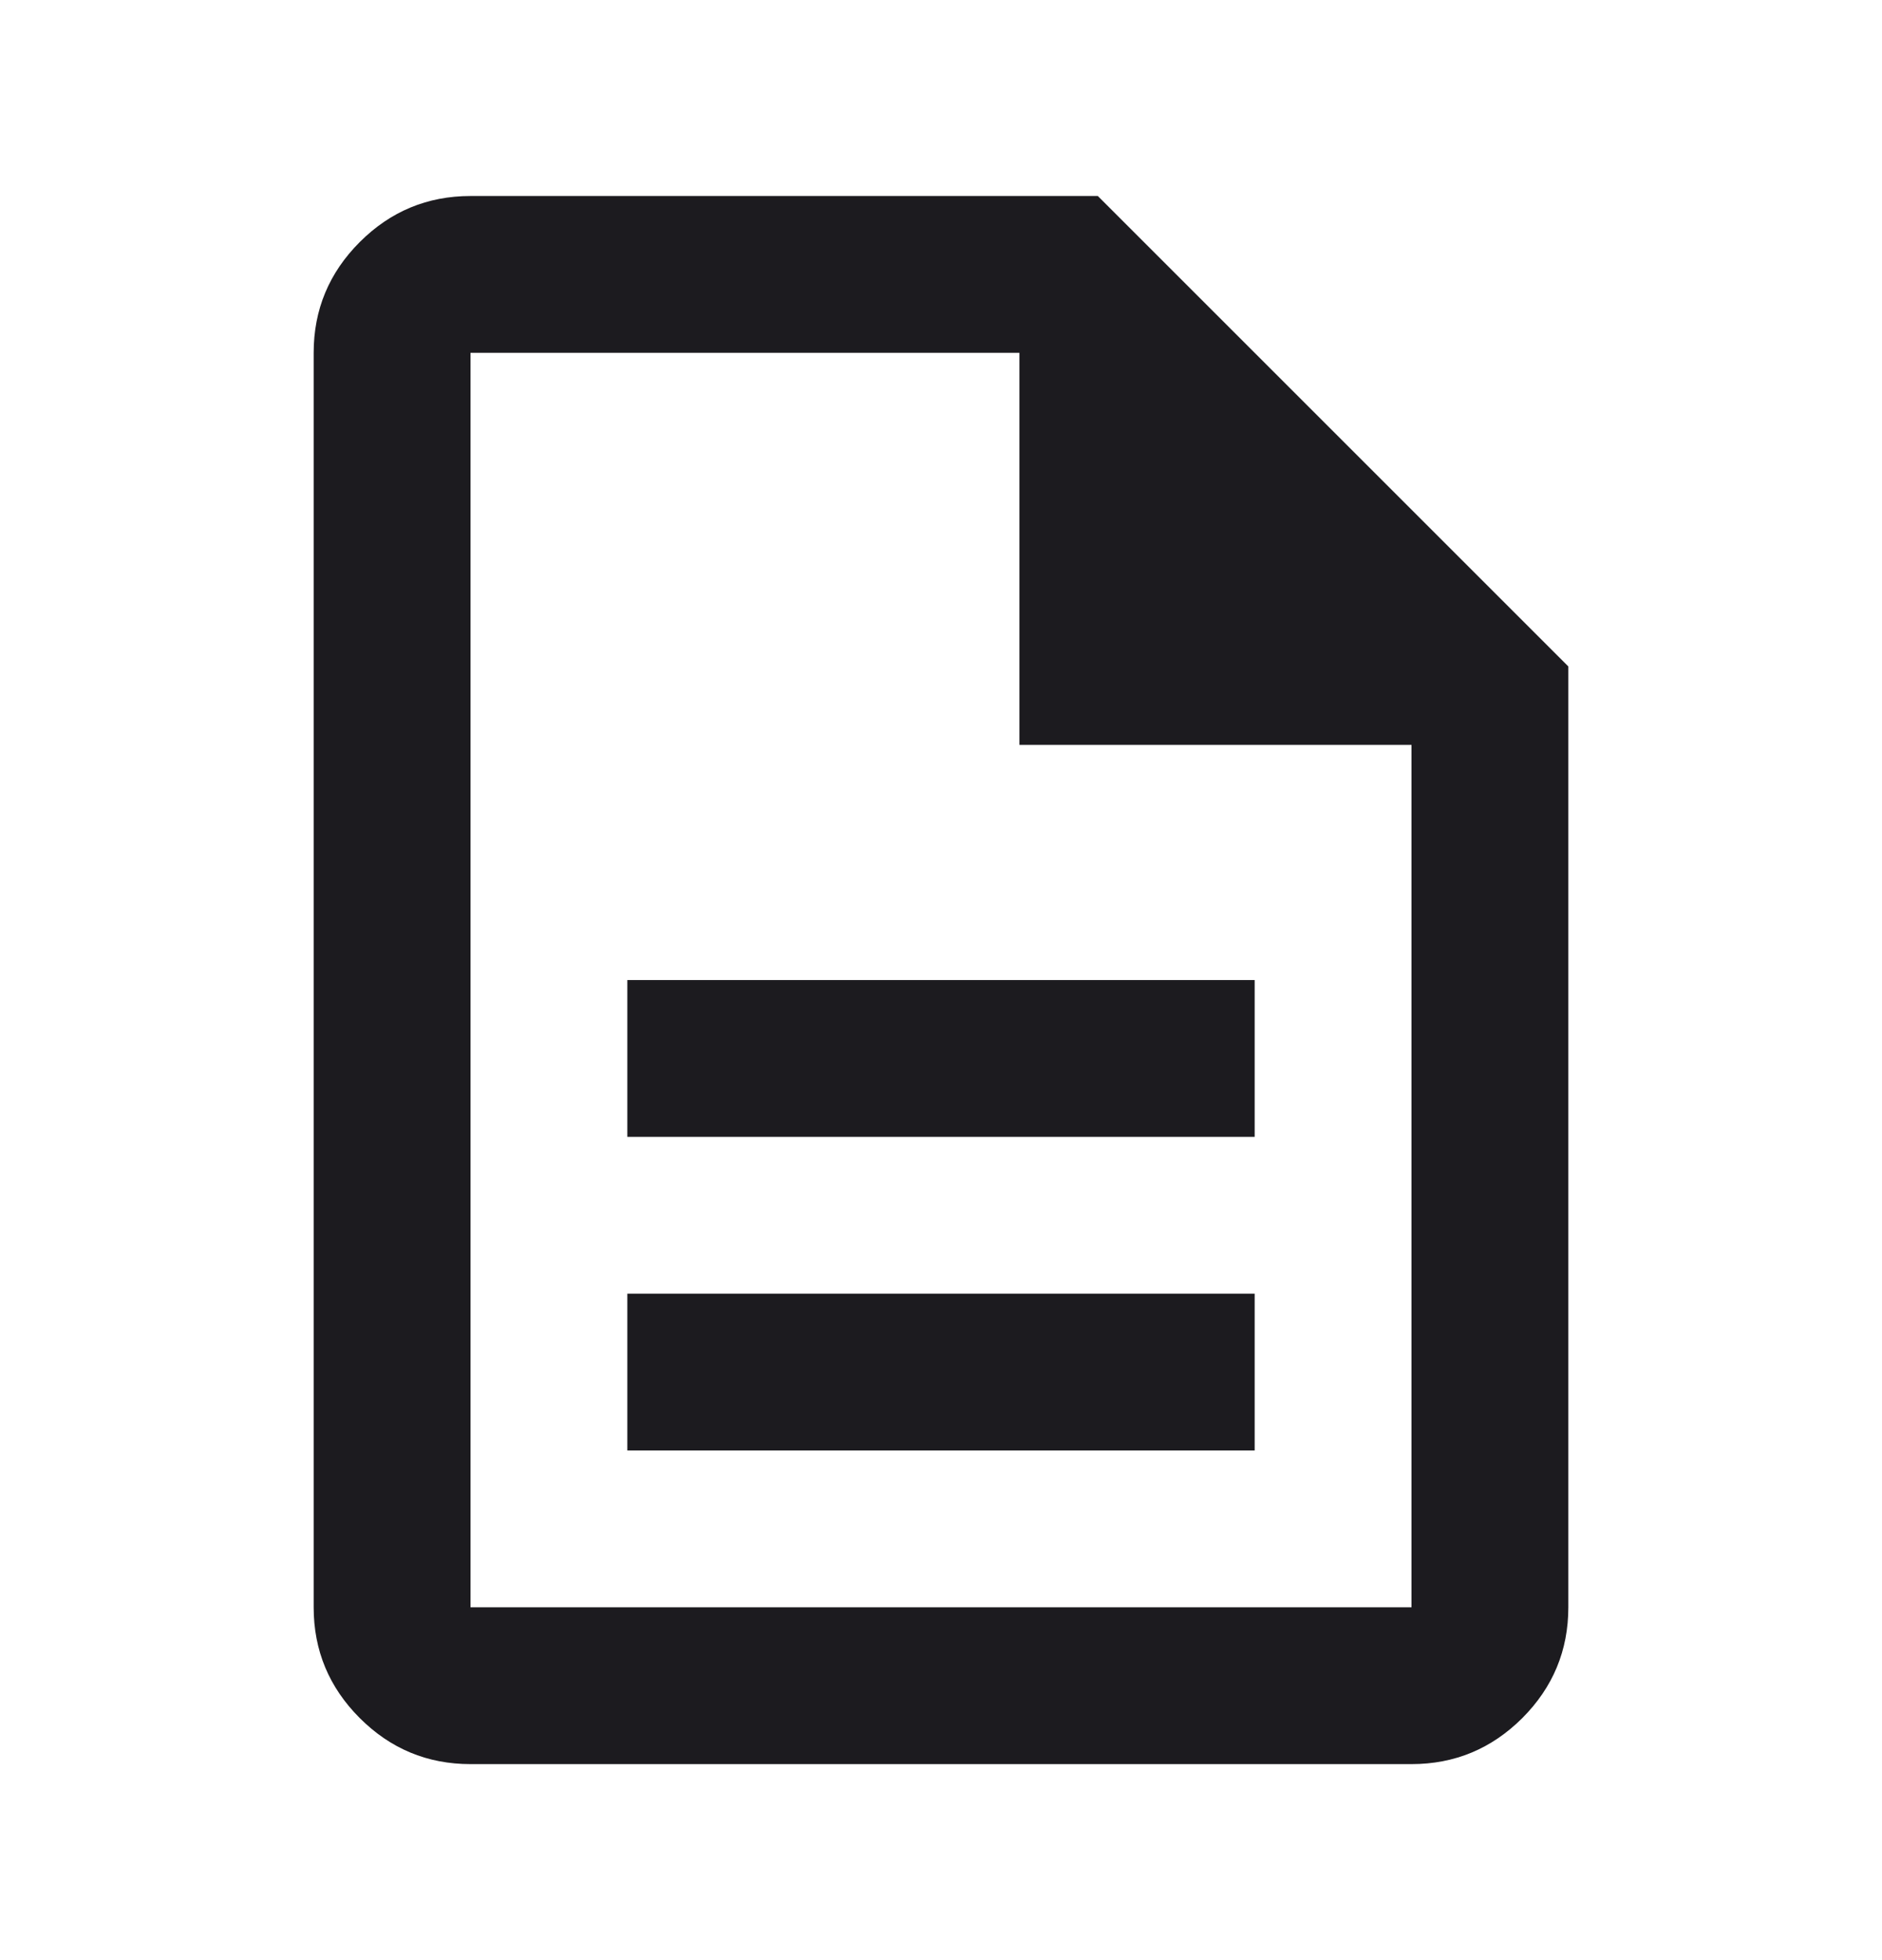 <svg width="24" height="25" viewBox="0 0 24 25" fill="none" xmlns="http://www.w3.org/2000/svg">
<mask id="mask0_171_590" style="mask-type:alpha" maskUnits="userSpaceOnUse" x="0" y="0" width="24" height="25">
<rect y="0.5" width="24" height="24" fill="#D9D9D9"/>
</mask>
<g mask="url(#mask0_171_590)">
<path d="M8 18.5H16V16.5H8V18.5ZM8 14.5H16V12.5H8V14.5ZM6 22.5C5.45 22.5 4.979 22.304 4.588 21.913C4.196 21.521 4 21.05 4 20.5V4.5C4 3.95 4.196 3.479 4.588 3.087C4.979 2.696 5.45 2.5 6 2.5H14L20 8.5V20.5C20 21.05 19.804 21.521 19.413 21.913C19.021 22.304 18.55 22.5 18 22.5H6ZM13 9.5V4.5H6V20.5H18V9.5H13Z" fill="#1C1B1F"/>
</g>
</svg>
